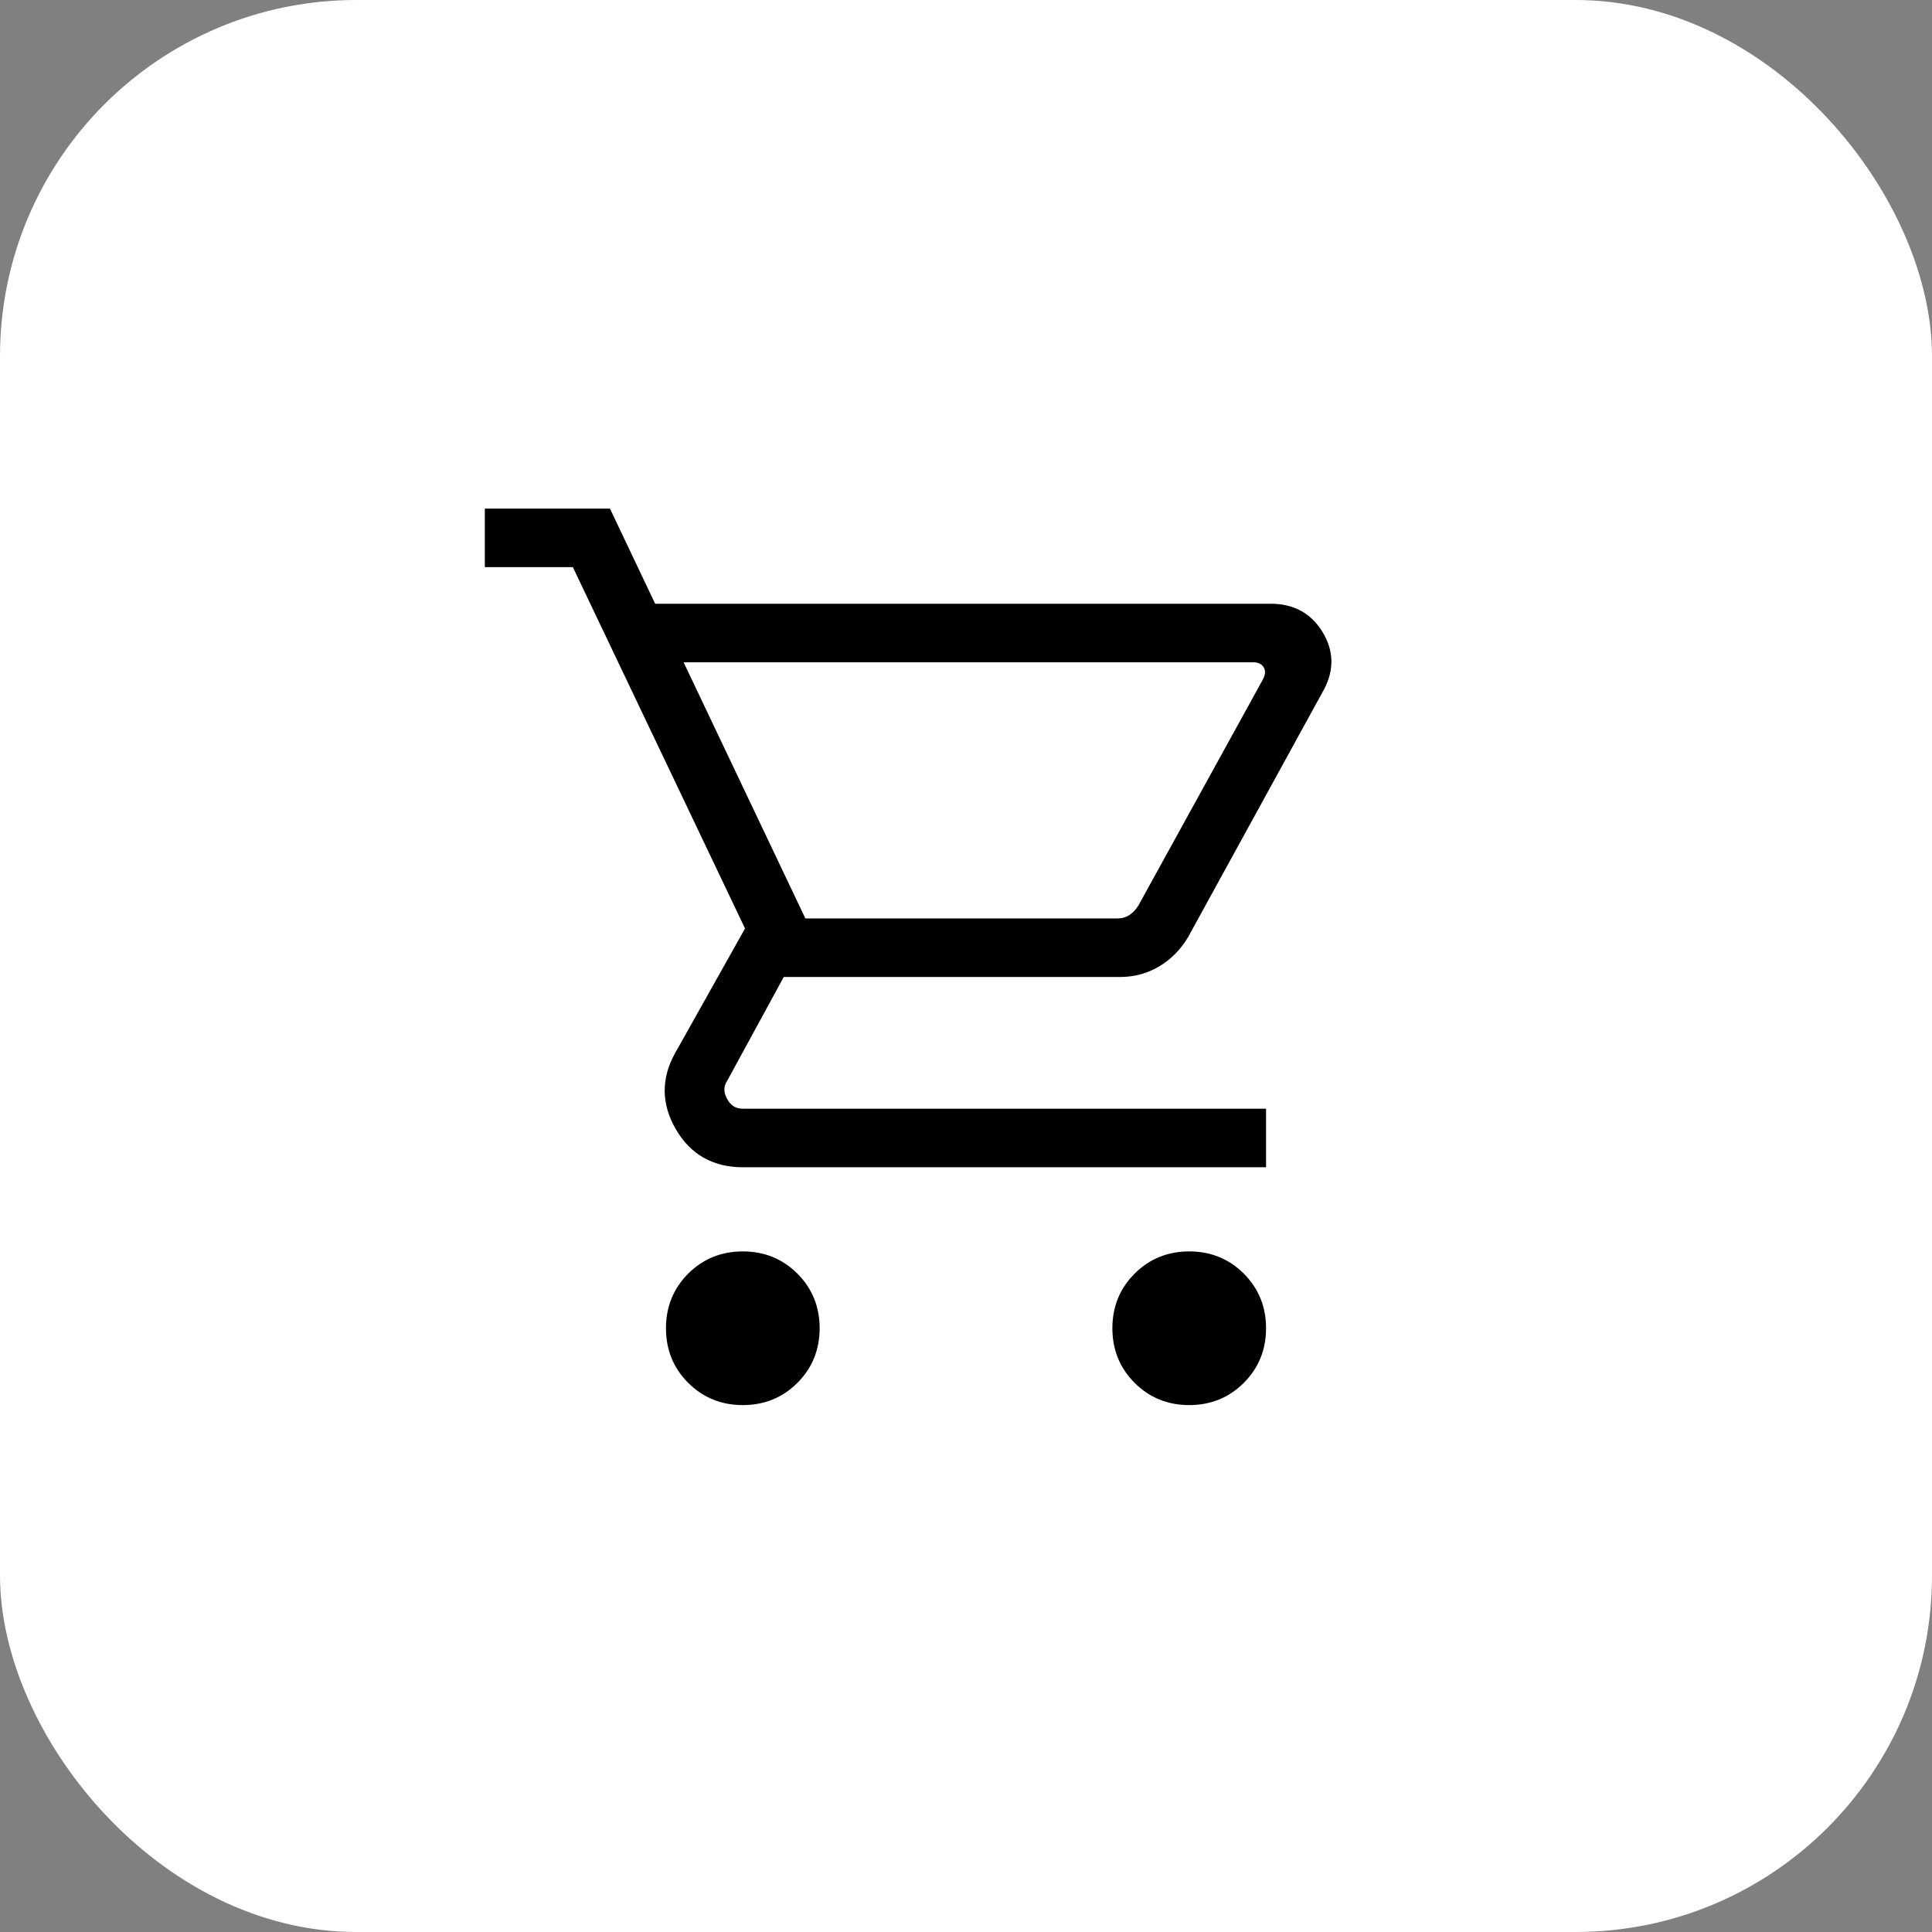 <svg width="88" height="88" viewBox="0 0 88 88" fill="none" xmlns="http://www.w3.org/2000/svg">
<rect x="0" y="0" width="88" height="88" fill="#808080" stroke="none"/>
<rect width="88" height="88" rx="16.23" fill="white" style="fill:white;fill-opacity:1;"/>
<path fill-rule="evenodd" clip-rule="evenodd" d="M27.783 23.166H22.084V25.833H26.093L33.935 42.291L30.74 47.986L30.739 47.988C30.105 49.14 30.122 50.304 30.789 51.445C31.457 52.589 32.484 53.167 33.834 53.167H57.667V50.5H33.834C33.666 50.5 33.53 50.461 33.419 50.392C33.306 50.322 33.204 50.212 33.116 50.049C33.028 49.884 32.992 49.738 32.995 49.609C32.997 49.481 33.037 49.353 33.125 49.222L33.131 49.213L35.699 44.5H51.025C51.669 44.5 52.264 44.338 52.806 44.014C53.344 43.692 53.781 43.247 54.115 42.686L60.311 31.395L60.314 31.391C60.779 30.5 60.752 29.615 60.229 28.77C59.707 27.925 58.916 27.5 57.892 27.5H29.841L27.783 23.166ZM50.9 41.833H36.683L31.137 30.166H57.067C57.334 30.166 57.476 30.255 57.56 30.398C57.642 30.537 57.651 30.711 57.514 30.964L51.851 41.248C51.73 41.44 51.589 41.584 51.431 41.685C51.281 41.782 51.106 41.833 50.9 41.833Z" fill="#003042" style="fill:#003042;fill:color(display-p3 0 0.188 0.259);fill-opacity:1;"/>
<path d="M33.834 57C32.856 57 32.021 57.338 31.346 58.012C30.671 58.688 30.334 59.522 30.334 60.5C30.334 61.478 30.671 62.312 31.346 62.987C32.021 63.662 32.856 64 33.834 64C34.811 64 35.646 63.662 36.321 62.987C36.995 62.312 37.334 61.478 37.334 60.5C37.334 59.522 36.995 58.688 36.321 58.013C35.646 57.338 34.811 57 33.834 57Z" fill="#003042" style="fill:#003042;fill:color(display-p3 0 0.188 0.259);fill-opacity:1;"/>
<path d="M54.167 57C53.189 57 52.354 57.338 51.68 58.013C51.005 58.688 50.667 59.522 50.667 60.5C50.667 61.478 51.005 62.312 51.679 62.987C52.354 63.662 53.189 64 54.167 64C55.145 64 55.979 63.662 56.654 62.987C57.329 62.312 57.667 61.478 57.667 60.5C57.667 59.522 57.329 58.688 56.654 58.012C55.979 57.338 55.145 57 54.167 57Z" fill="#003042" style="fill:#003042;fill:color(display-p3 0 0.188 0.259);fill-opacity:1;"/>
</svg>
